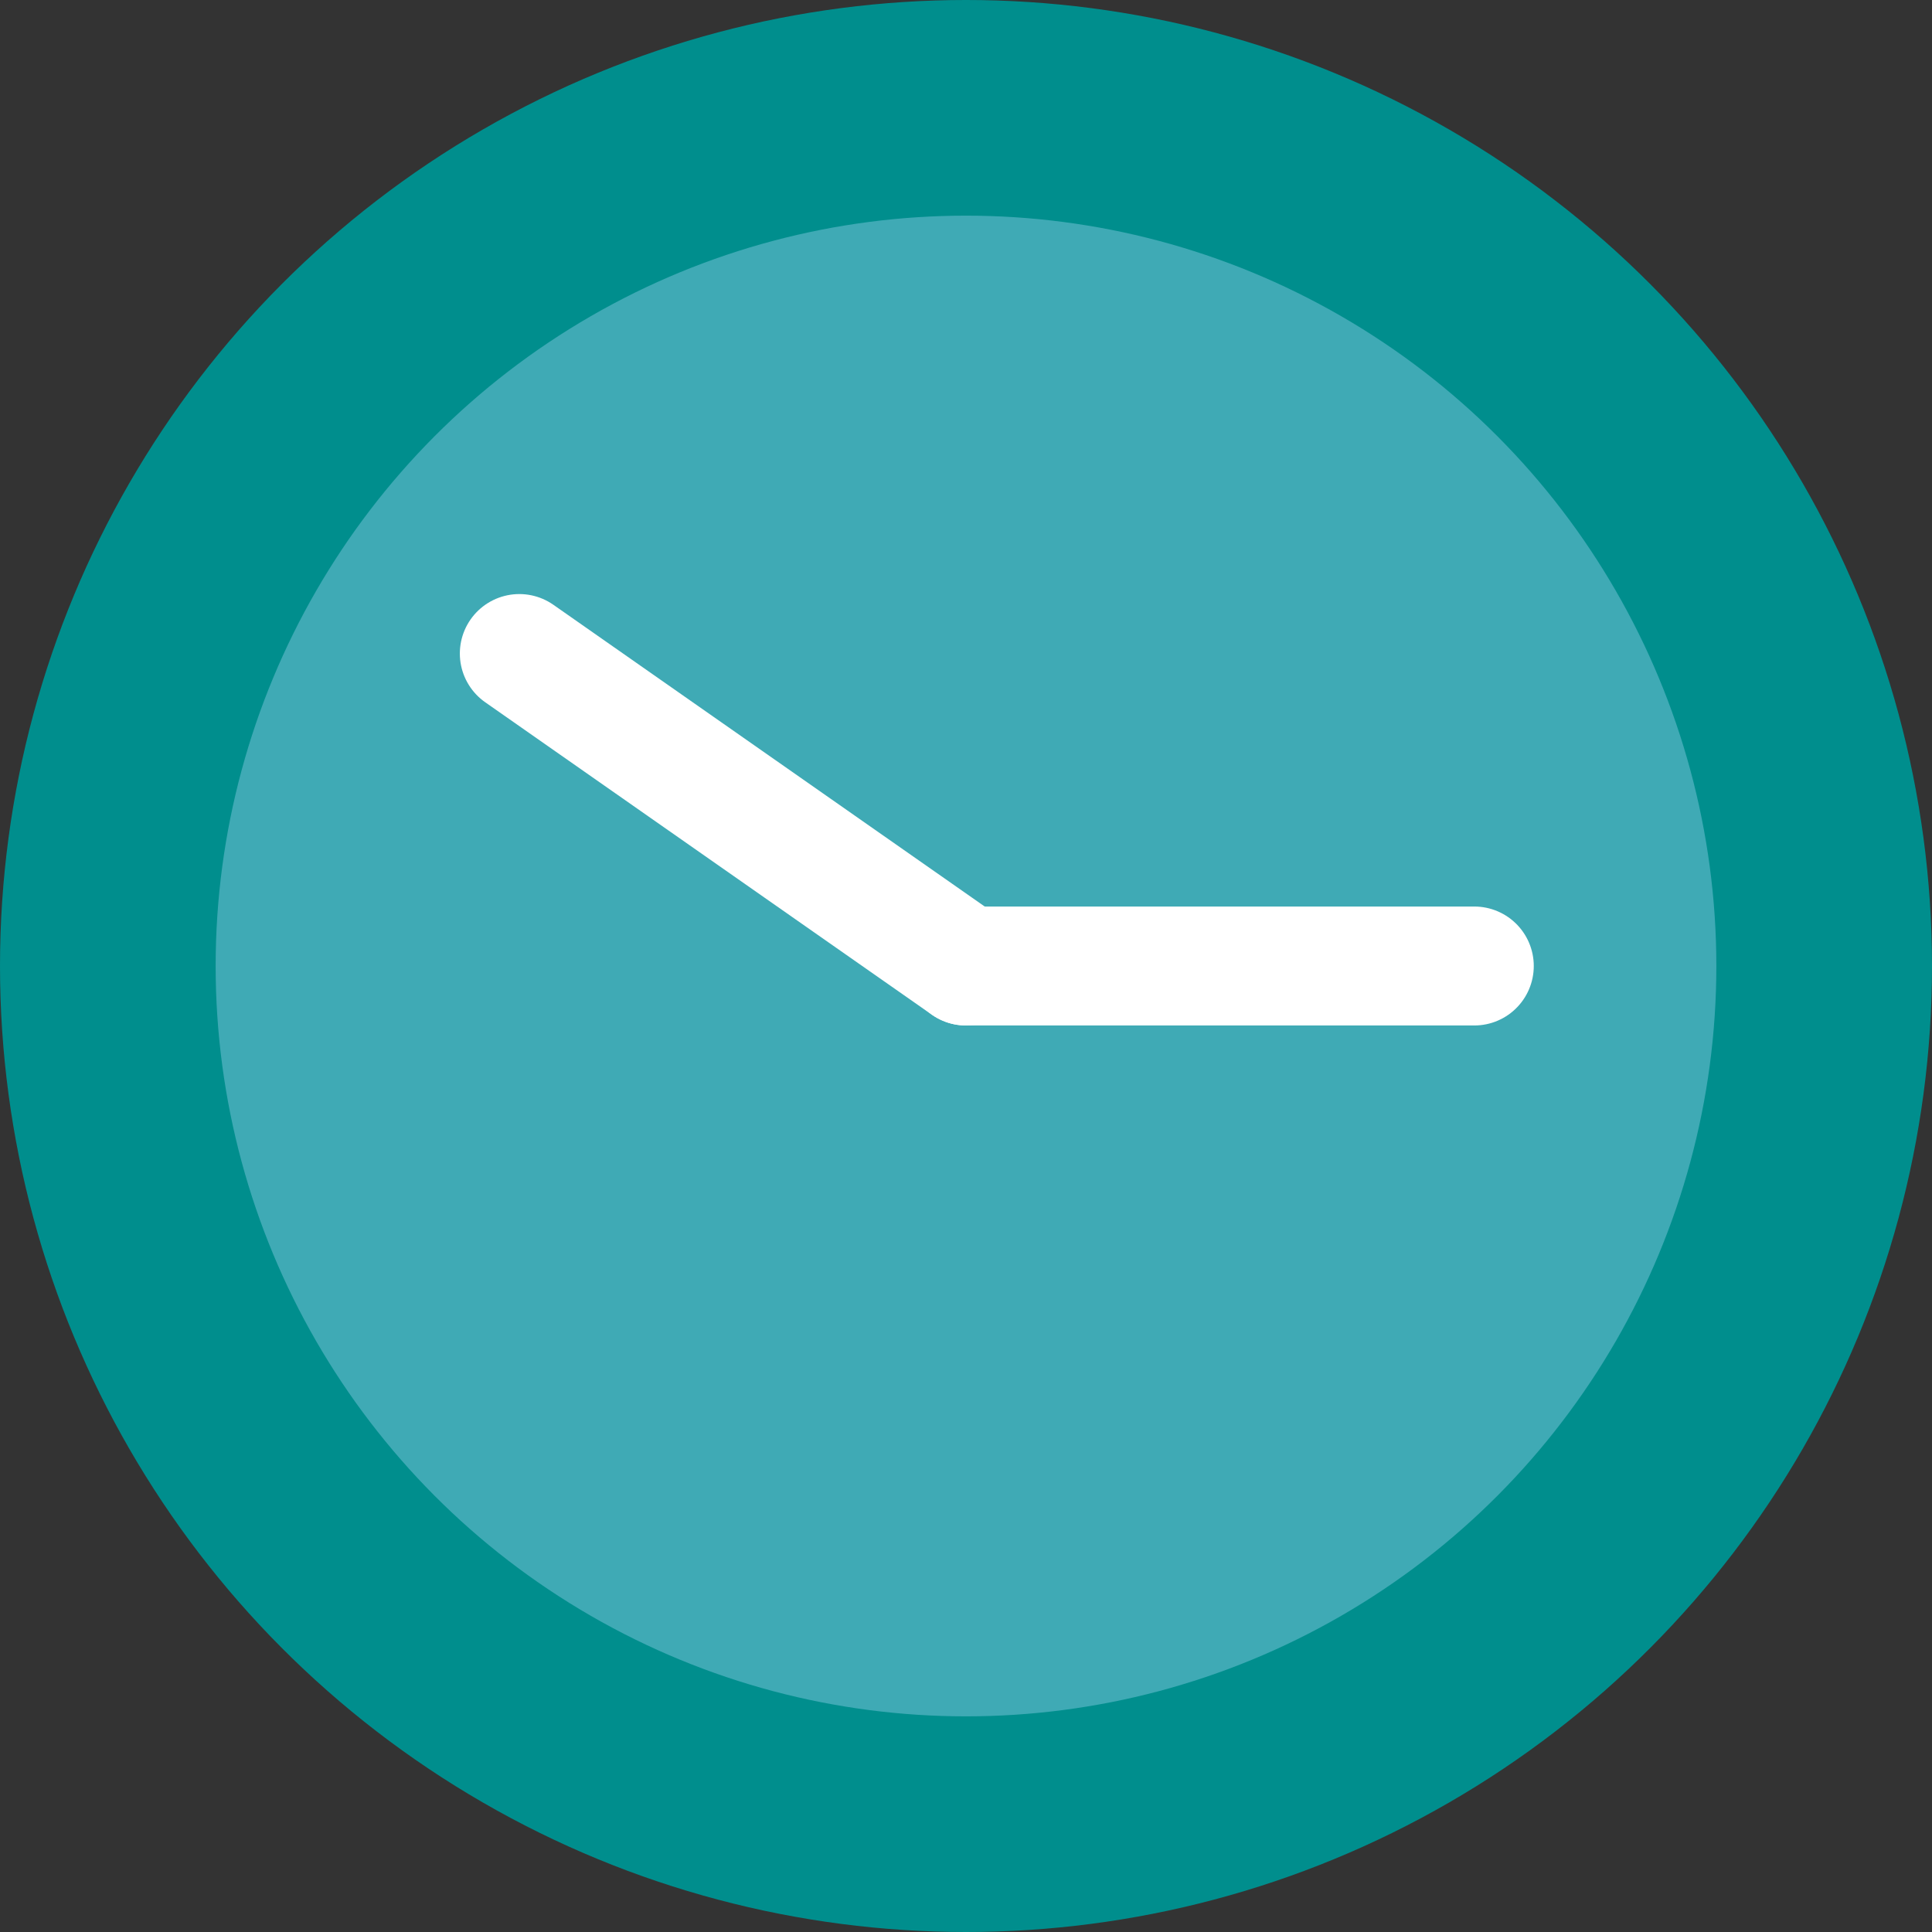 <svg xmlns="http://www.w3.org/2000/svg" viewBox="0 0 81.214 81.214"><rect x="0" y="0" width="81.214" height="81.214" fill="#333333" stroke="none"/><defs><style>.a{fill:#008e8d;}.b{fill:#3faab5;}.c{fill:none;stroke:#fff;stroke-linecap:round;stroke-miterlimit:10;stroke-width:5px;}</style></defs><circle class="a" cx="40.607" cy="40.607" r="40.607" transform="translate(0 0)"/><circle class="b" cx="31.542" cy="31.542" r="31.542" transform="translate(9.065 9.065)"/><line class="c" x2="21.367" transform="translate(40.607 40.607)"/><line class="c" x1="18.777" y1="13.135" transform="translate(21.83 27.472)"/></svg>